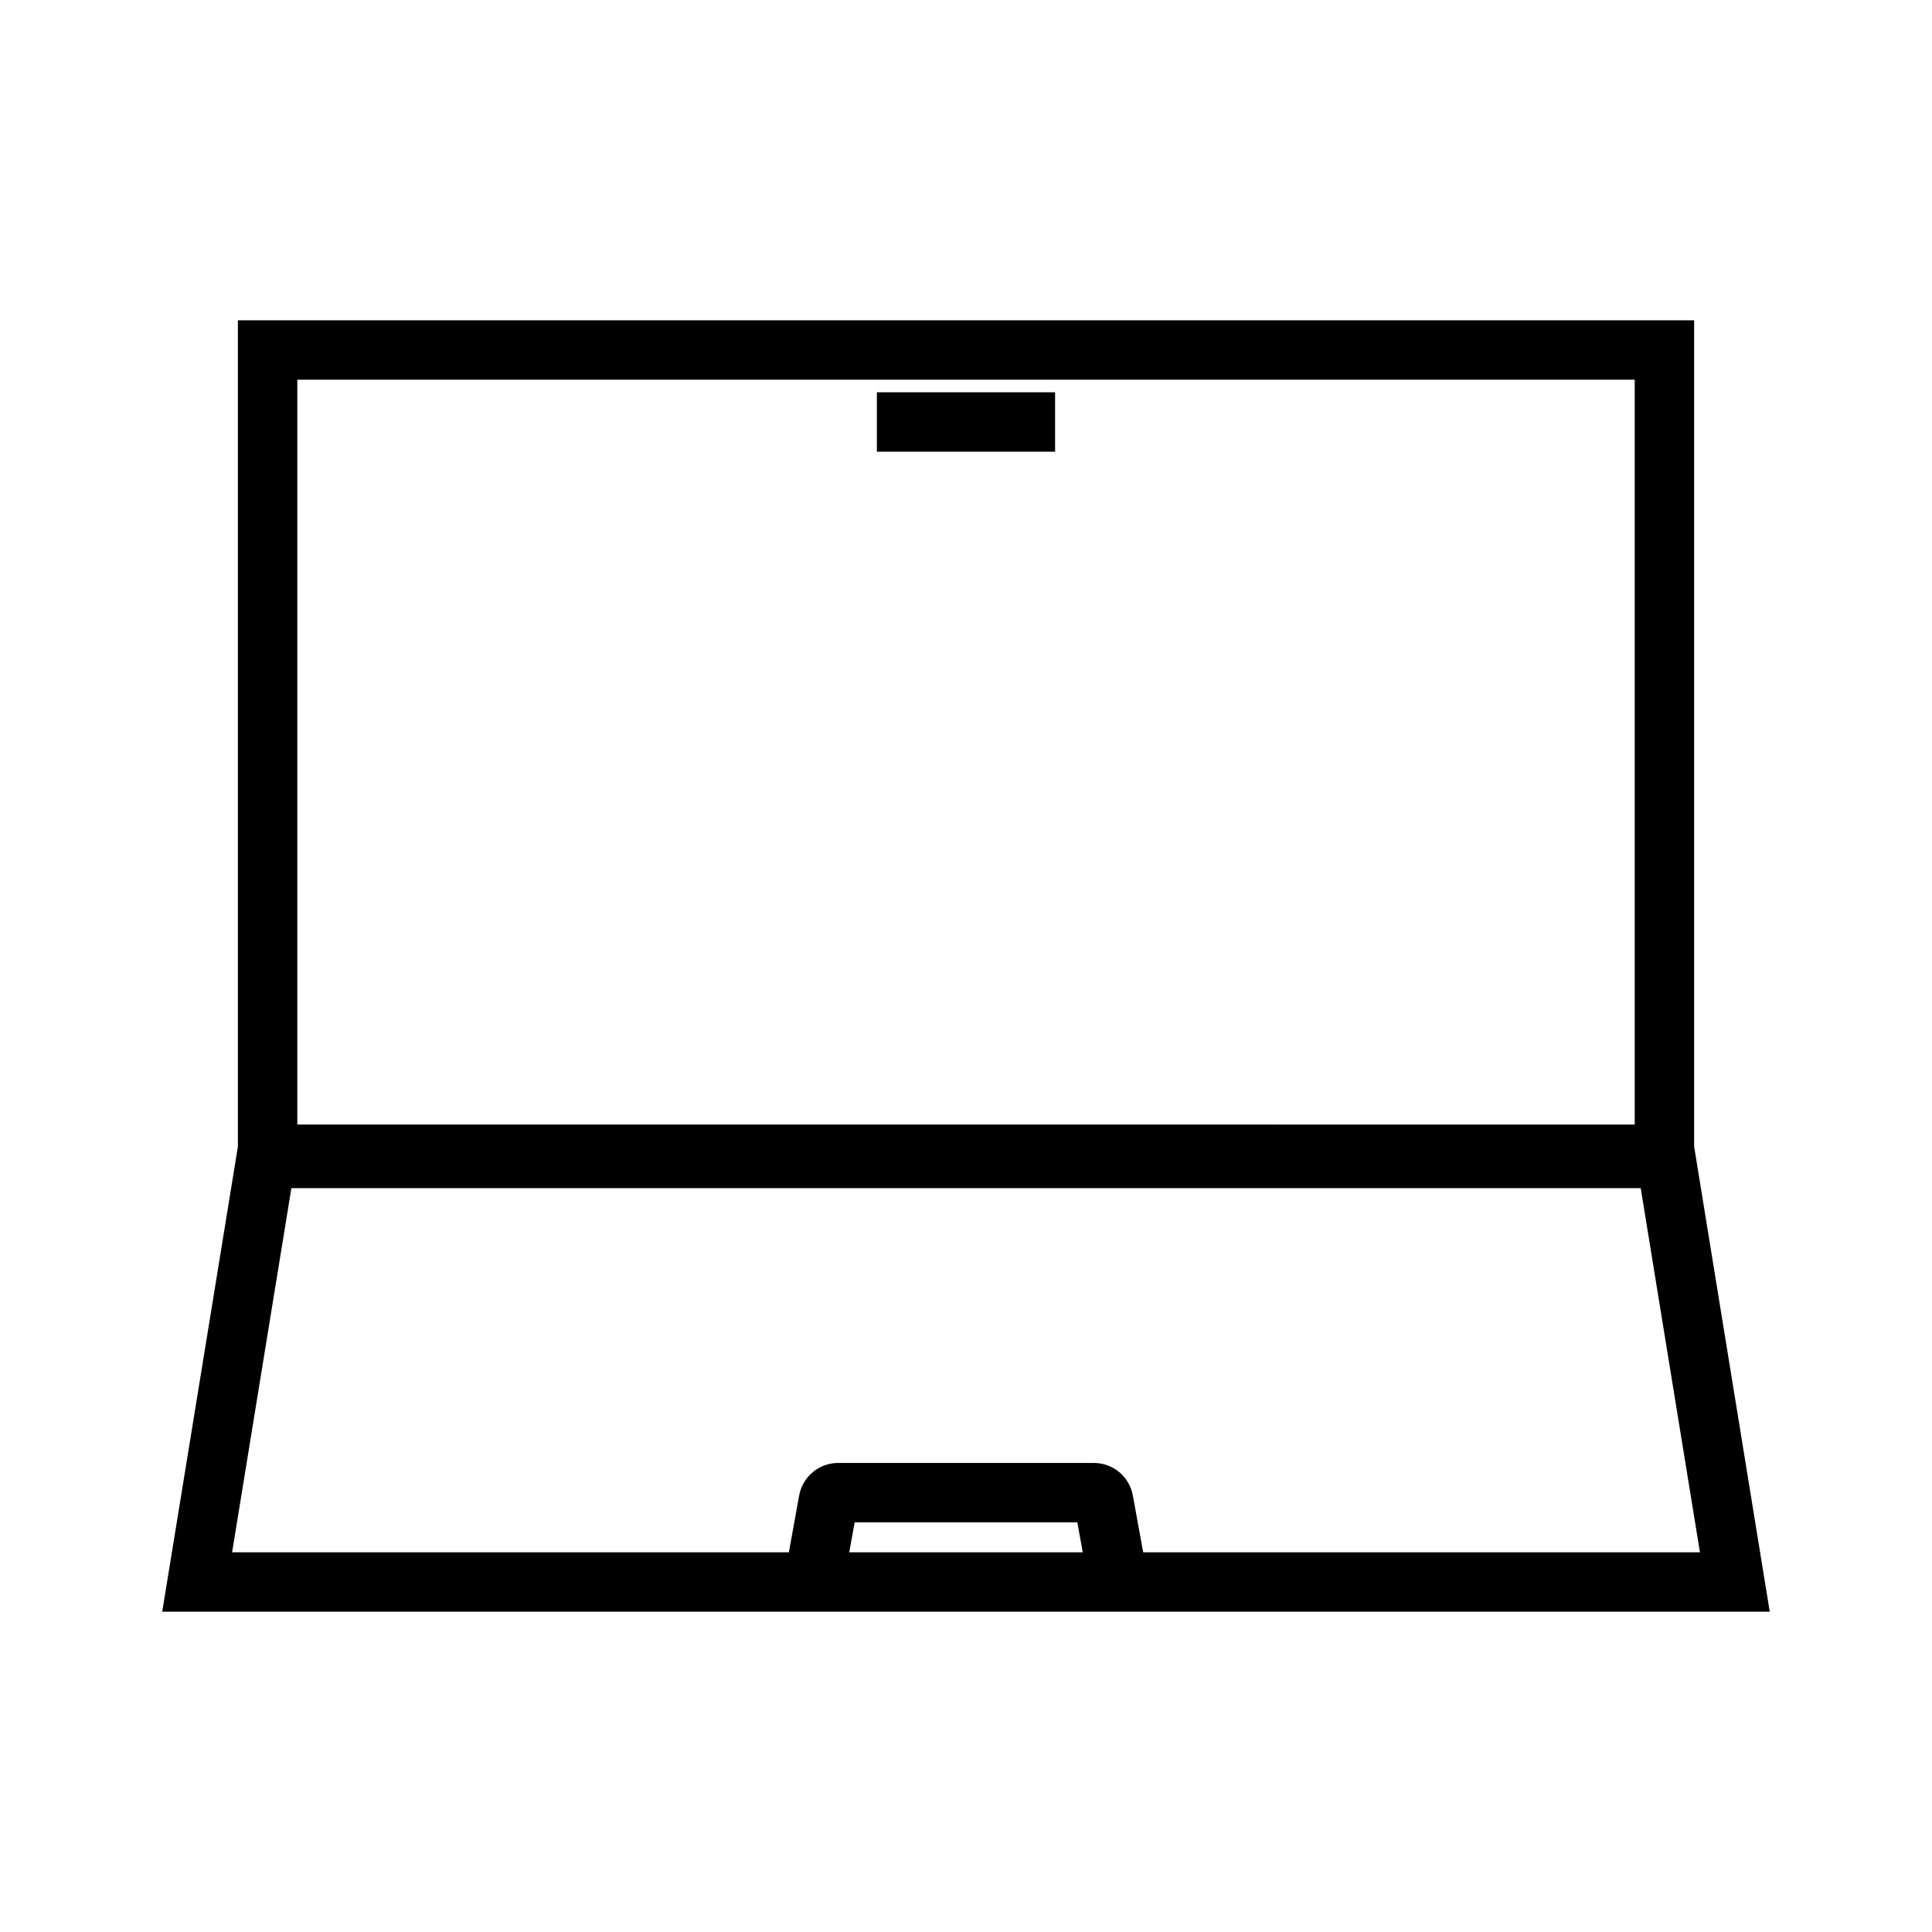 <?xml version="1.0" encoding="UTF-8"?>
<!-- Uploaded to: SVG Repo, www.svgrepo.com, Generator: SVG Repo Mixer Tools -->
<svg fill="#000000" width="800px" height="800px" version="1.1" viewBox="144 144 512 512" xmlns="http://www.w3.org/2000/svg">
 <g>
  <path d="m376.38 247.96h47.23v15.742h-47.23z"/>
  <path d="m592.96 447.82v-218.94h-385.92v219.02l-20.047 123.22h426.01zm-370.17-203.19h354.43v197.39l-354.43-0.004zm146.27 310.74 1.434-7.934 59.008-0.004 1.434 7.941zm75.148-15.082c-0.922-4.977-5.258-8.59-10.316-8.59h-67.785c-5.059 0-9.395 3.617-10.324 8.621l-2.723 15.051h-147.55l15.707-96.496h357.59l15.695 96.496h-147.55z"/>
 </g>
</svg>